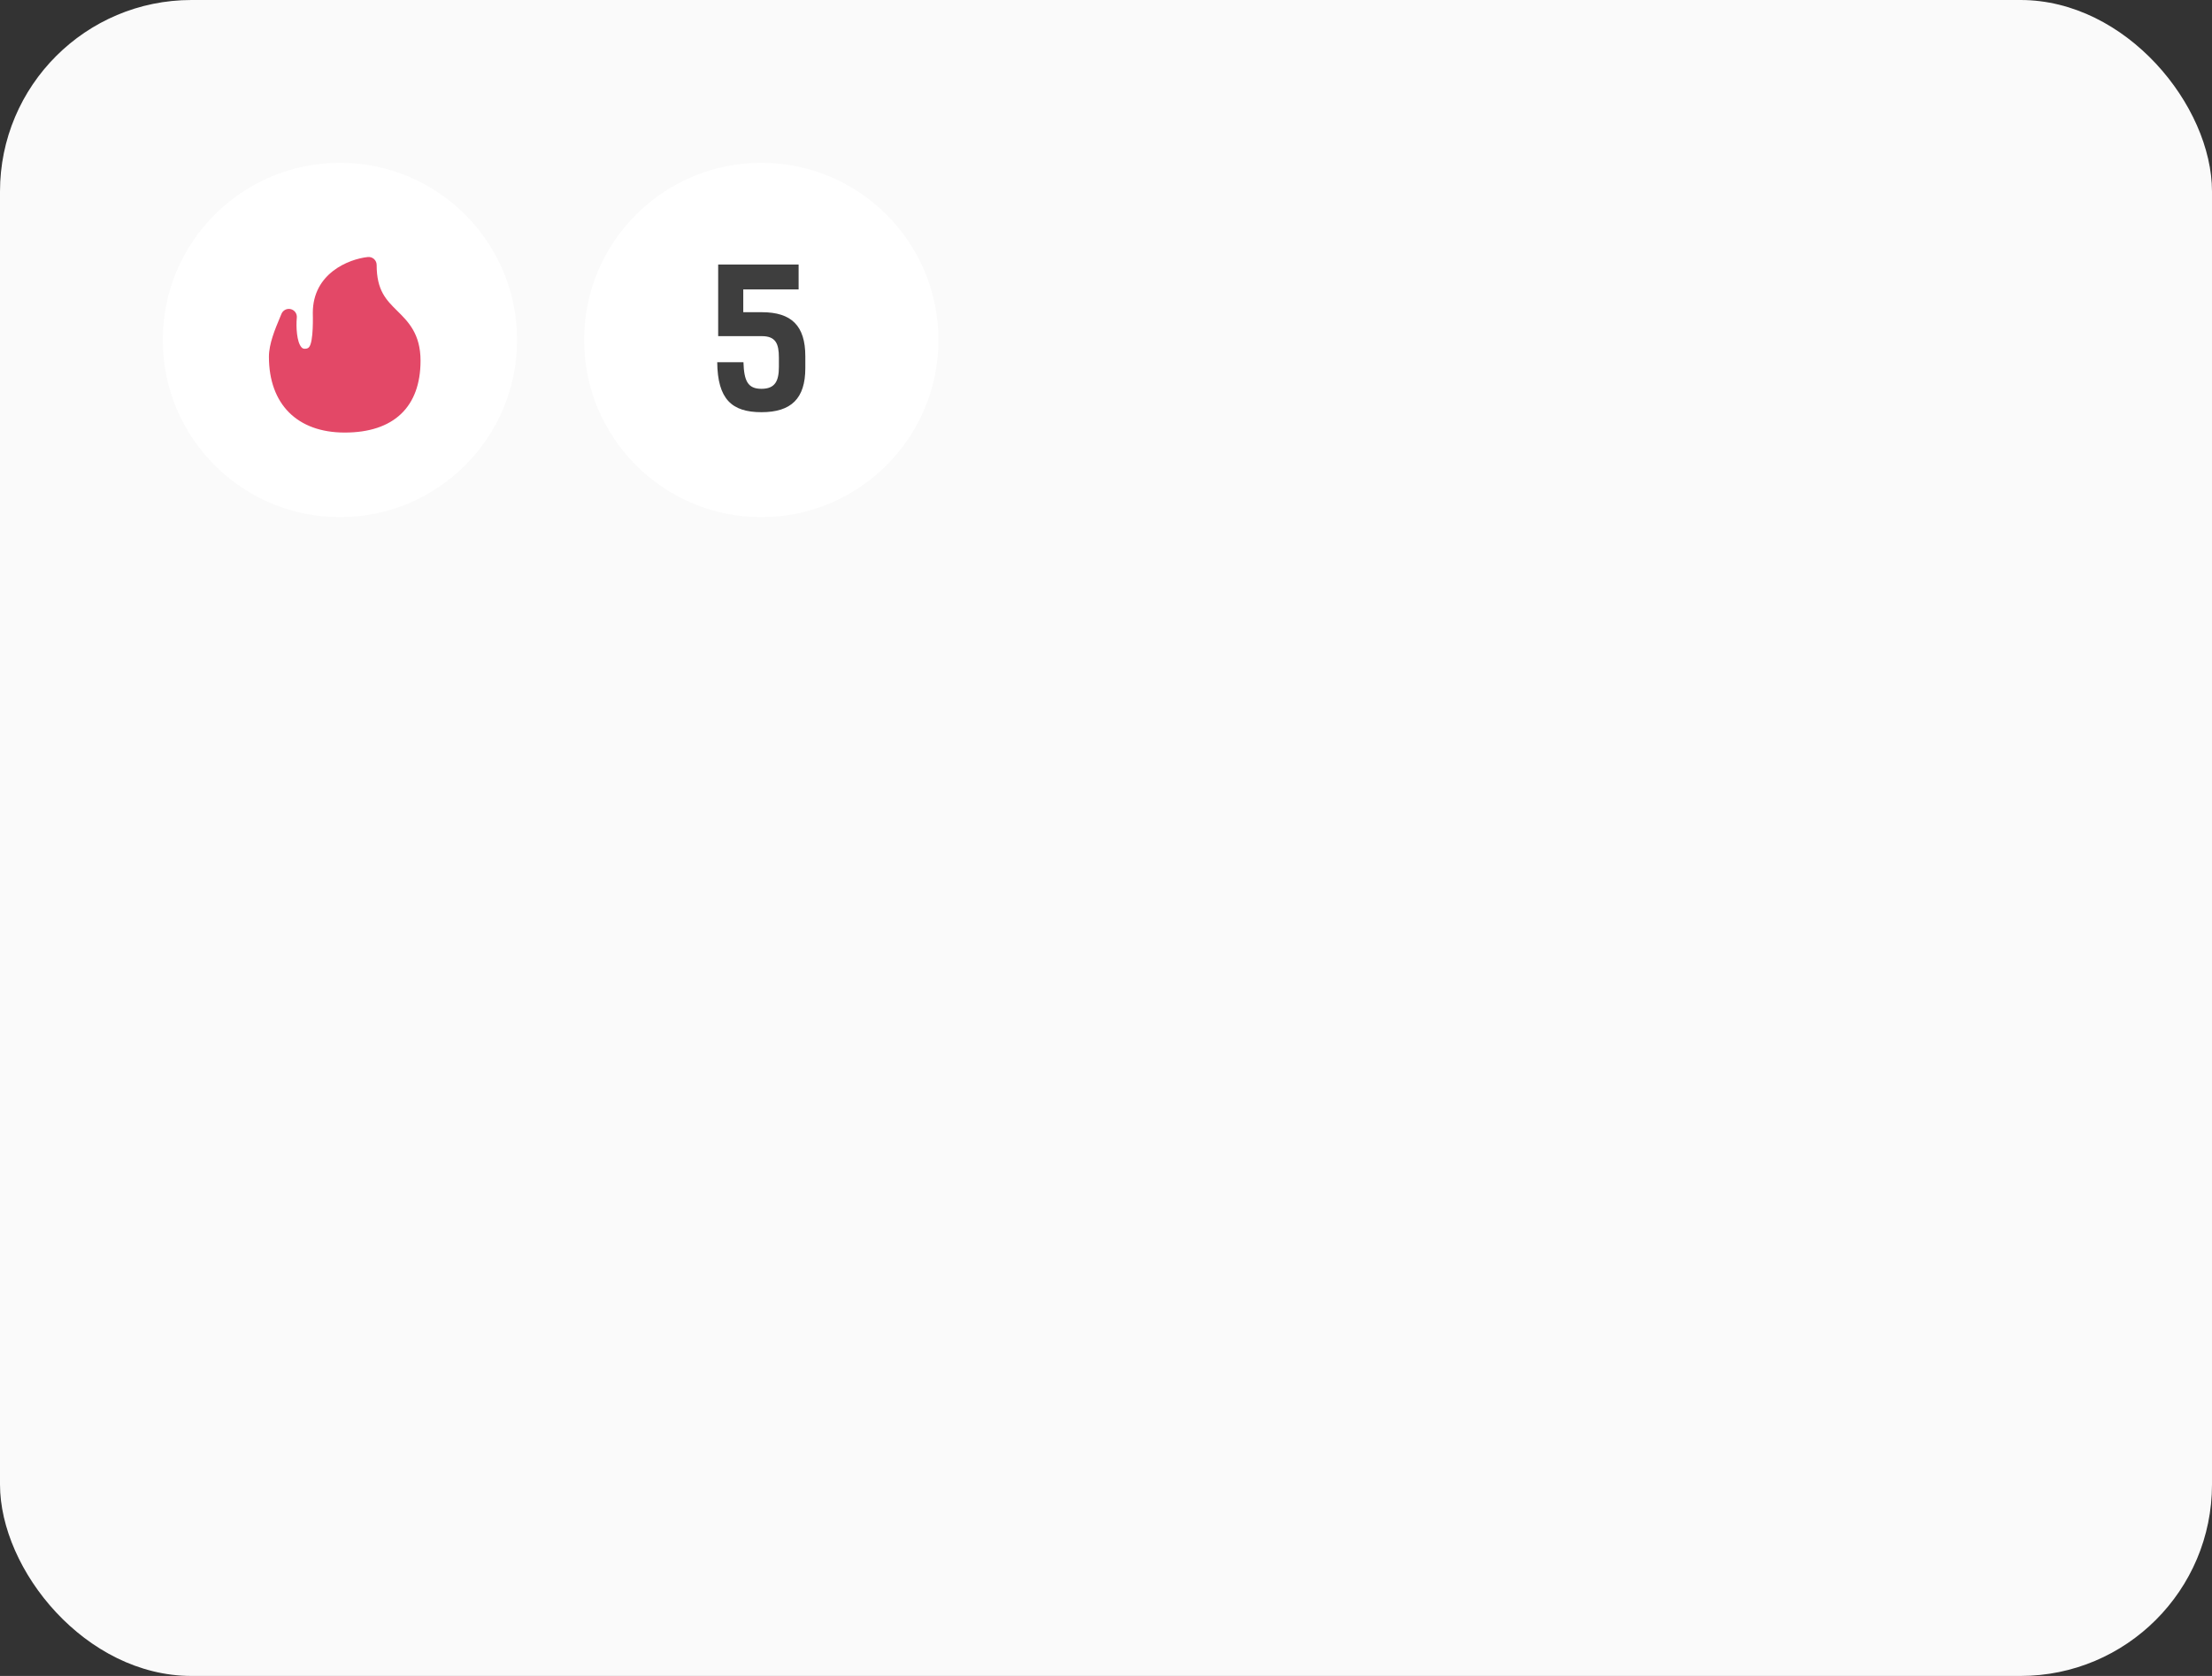 <?xml version="1.0" encoding="UTF-8"?> <svg xmlns="http://www.w3.org/2000/svg" width="231" height="175" viewBox="0 0 231 175" fill="none"><rect x="0" y="0" width="231" height="175" fill="#333333" stroke="none"/><rect width="231" height="175" rx="20" fill="#FAFAFA"></rect><circle cx="35.5" cy="35.5" r="18.5" fill="white"></circle><circle cx="79.5" cy="35.5" r="18.5" fill="white"></circle><path d="M74.9 37.82H77.64C77.7 39.76 78.08 40.6 79.52 40.6C80.96 40.6 81.34 39.76 81.34 38.3V37.34C81.34 35.88 81 35.1 79.56 35.1H75V27.62H83.4V30.22H77.62V32.6H79.56C82.66 32.6 84.1 34.02 84.1 37.2V38.44C84.1 41.62 82.62 43.04 79.52 43.04C76.42 43.04 74.94 41.68 74.9 37.82Z" fill="#3E3E3E"></path><path d="M41.494 32.469C40.334 31.323 39.334 30.334 39.334 27.667C39.334 27.43 39.233 27.205 39.058 27.047C38.882 26.889 38.647 26.815 38.413 26.837C36.425 27.048 32.667 28.538 32.667 32.667C32.667 32.832 32.768 35.737 32.26 36.262C32.187 36.338 32.078 36.417 31.834 36.417C31.682 36.417 31.583 36.373 31.482 36.261C30.991 35.72 30.903 34.127 30.996 33.17C31.017 32.956 30.954 32.751 30.834 32.589C30.782 32.52 30.718 32.457 30.644 32.406C30.351 32.201 29.963 32.207 29.678 32.412C29.556 32.501 29.456 32.622 29.394 32.77L29.245 33.129C28.727 34.364 28.083 35.902 28.084 37.25C28.086 42.207 31.045 45.167 36 45.167C41.105 45.167 43.917 42.503 43.917 37.667C43.917 34.861 42.63 33.59 41.494 32.469Z" fill="#E34867"></path></svg> 